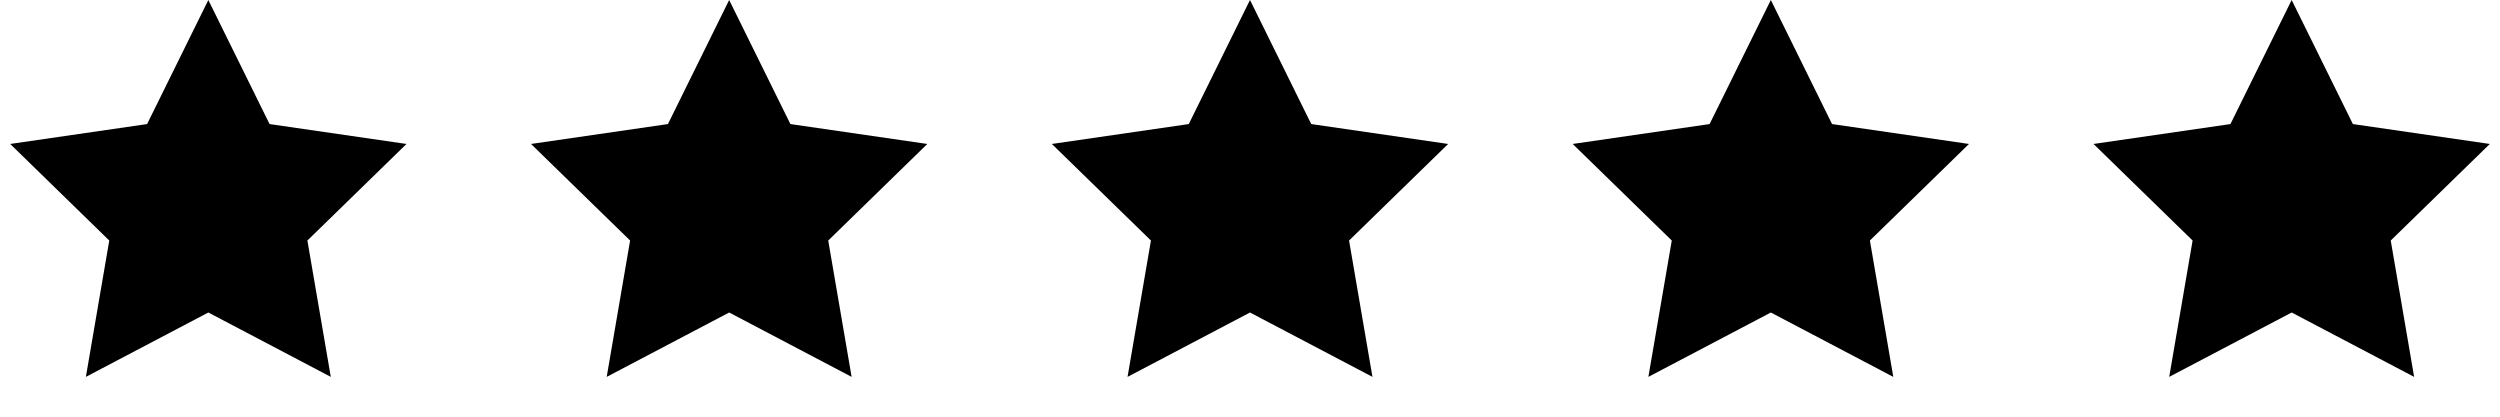 <svg xmlns="http://www.w3.org/2000/svg" fill="none" viewBox="0 0 120 20" height="20" width="120">
<path fill="black" d="M35 0L37.939 5.955L44.511 6.91L39.755 11.545L40.878 18.09L35 15L29.122 18.09L30.245 11.545L25.489 6.91L32.061 5.955L35 0Z"></path>
<path fill="black" d="M10 0L12.939 5.955L19.511 6.91L14.755 11.545L15.878 18.09L10 15L4.122 18.09L5.245 11.545L0.489 6.91L7.061 5.955L10 0Z"></path>
<path fill="black" d="M60 0L62.939 5.955L69.511 6.91L64.755 11.545L65.878 18.09L60 15L54.122 18.09L55.245 11.545L50.489 6.91L57.061 5.955L60 0Z"></path>
<path fill="black" d="M85 0L87.939 5.955L94.511 6.91L89.755 11.545L90.878 18.09L85 15L79.122 18.09L80.245 11.545L75.489 6.91L82.061 5.955L85 0Z"></path>
<path fill="black" d="M110 0L112.939 5.955L119.511 6.91L114.755 11.545L115.878 18.09L110 15L104.122 18.09L105.245 11.545L100.489 6.91L107.061 5.955L110 0Z"></path>
</svg>
